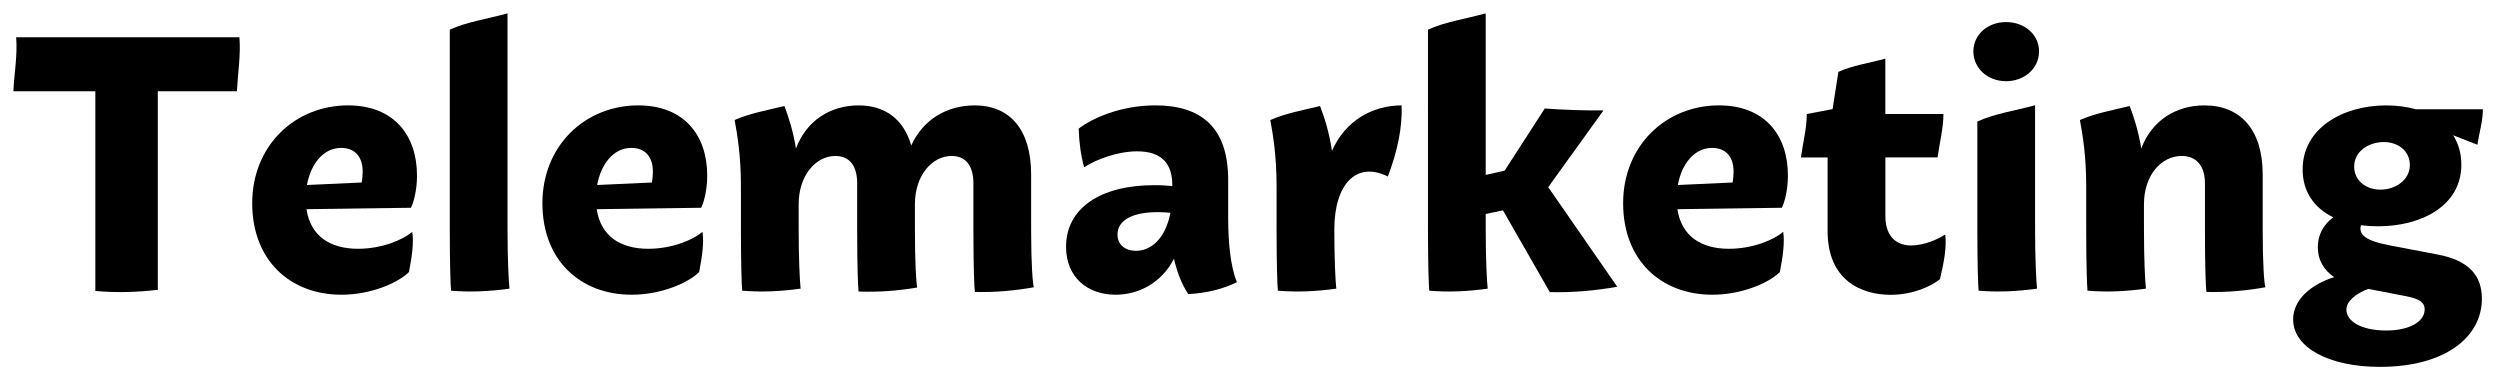 <?xml version="1.0" encoding="utf-8"?>
<!-- Generator: Adobe Illustrator 16.0.0, SVG Export Plug-In . SVG Version: 6.00 Build 0)  -->
<!DOCTYPE svg PUBLIC "-//W3C//DTD SVG 1.1//EN" "http://www.w3.org/Graphics/SVG/1.1/DTD/svg11.dtd">
<svg version="1.1" id="レイヤー_1" xmlns="http://www.w3.org/2000/svg" xmlns:xlink="http://www.w3.org/1999/xlink" x="0px"
	 y="0px" width="187px" height="28px" viewBox="0 0 187 28" enable-background="new 0 0 187 28" xml:space="preserve">
<rect fill="none" width="187" height="28"/>
<g>
	<path d="M17.721,6.826h-5.916V21.68c-1.647,0.186-3.156,0.223-4.674,0.084V6.826H1c0.068-1.347,0.32-2.741,0.207-4.041h16.7
		C18.021,4.084,17.789,5.479,17.721,6.826z"/>
	<path d="M30.838,17.344c0.125,0.857-0.033,1.878-0.249,3.006c-0.813,0.81-2.844,1.695-5.044,1.695c-3.849,0-6.68-2.575-6.68-6.844
		c0-4.288,3.175-7.318,7.168-7.318c3.426,0,5.159,2.231,5.159,5.249c0,1.095-0.251,2.019-0.454,2.409l-7.812,0.107
		c0.3,2.014,1.772,2.961,3.853,2.961C28.58,18.61,30.146,17.931,30.838,17.344z M22.959,13.838l4.098-0.188
		c0.044-0.268,0.071-0.556,0.071-0.816c0-1.108-0.58-1.771-1.618-1.771C24.192,11.063,23.244,12.266,22.959,13.838z"/>
	<path d="M38.109,21.591c-1.529,0.212-2.957,0.271-4.371,0.152c-0.04-0.446-0.094-1.997-0.094-4.586V2.219
		C34.919,1.632,36.469,1.414,37.963,1v16.158C37.963,19.398,38.047,21.005,38.109,21.591z"/>
	<path d="M52.546,17.344c0.125,0.857-0.034,1.878-0.249,3.006c-0.814,0.81-2.844,1.695-5.044,1.695
		c-3.849,0-6.681-2.575-6.681-6.844c0-4.288,3.176-7.318,7.169-7.318c3.426,0,5.159,2.231,5.159,5.249
		c0,1.095-0.252,2.019-0.455,2.409l-7.811,0.107c0.3,2.014,1.771,2.961,3.852,2.961C50.287,18.61,51.854,17.931,52.546,17.344z
		 M44.667,13.838l4.097-0.188c0.045-0.268,0.072-0.556,0.072-0.816c0-1.108-0.581-1.771-1.619-1.771
		C45.9,11.063,44.951,12.266,44.667,13.838z"/>
	<path d="M77.332,21.488c-1.422,0.253-2.885,0.389-4.41,0.349c-0.048-0.331-0.111-1.824-0.111-4.679v-3.449
		c0-1.304-0.574-2.043-1.629-2.043c-1.463,0-2.746,1.451-2.746,3.614v1.871c0,2.521,0.096,3.968,0.17,4.356
		c-1.45,0.243-2.894,0.359-4.39,0.299c-0.043-0.451-0.1-2.02-0.1-4.648v-3.449c0-1.304-0.575-2.043-1.628-2.043
		c-1.465,0-2.748,1.451-2.748,3.614v1.877c0,2.241,0.084,3.847,0.146,4.434c-1.529,0.212-2.957,0.271-4.371,0.152
		c-0.04-0.446-0.094-1.997-0.094-4.586v-3.26c0-2.215-0.268-3.833-0.471-4.918c1.104-0.492,2.406-0.73,3.723-1.048
		c0.293,0.767,0.647,1.833,0.865,3.178c0.805-2.144,2.63-3.225,4.691-3.225c1.988,0,3.375,1.049,3.932,2.999
		c0.906-1.988,2.711-2.999,4.75-2.999c2.641,0,4.217,1.832,4.217,5.154v4.113C77.129,19.814,77.245,21.192,77.332,21.488z"/>
	<path d="M88.889,22c-0.459-0.66-0.84-1.61-1.076-2.646c-0.93,1.808-2.643,2.691-4.369,2.691c-2.094,0-3.703-1.303-3.703-3.587
		c0-2.845,2.511-4.608,6.609-4.608c0.547,0,1.01,0.034,1.338,0.067v-0.072c0-1.514-0.707-2.525-2.623-2.525
		c-1.482,0-3.107,0.617-3.969,1.193c-0.244-0.856-0.375-1.821-0.411-2.891c0.962-0.748,3.097-1.74,5.734-1.74
		c3.406,0,5.449,1.622,5.449,5.579v2.822c0,1.857,0.174,3.672,0.654,4.822C91.499,21.617,90.288,21.917,88.889,22z M84.973,18.761
		c1.121,0,2.197-0.897,2.574-2.844c-0.26-0.027-0.58-0.049-0.943-0.049c-2.037,0-3.014,0.679-3.014,1.672
		C83.59,18.309,84.167,18.762,84.973,18.761L84.973,18.761z"/>
	<path d="M103.811,13.202c-2.312-1.154-3.994,0.504-4.004,3.949v0.006c0,2.241,0.084,3.847,0.148,4.434
		c-1.531,0.212-2.959,0.271-4.371,0.152c-0.041-0.446-0.096-1.997-0.096-4.586v-3.26c0-2.215-0.268-3.833-0.469-4.918
		c1.102-0.492,2.406-0.73,3.721-1.048c0.307,0.8,0.68,1.924,0.893,3.352c1.002-2.275,3.051-3.399,5.207-3.399
		C104.907,9.492,104.536,11.303,103.811,13.202z"/>
	<path d="M120.971,21.449c-1.627,0.288-3.301,0.443-5.044,0.402l-3.506-6.116l-1.289,0.27v1.153c0,2.241,0.084,3.847,0.148,4.434
		c-1.531,0.212-2.959,0.271-4.371,0.152c-0.041-0.446-0.096-1.997-0.096-4.586V2.219c1.275-0.587,2.826-0.806,4.318-1.219v12.085
		l1.418-0.323l3-4.647c1.464,0.107,2.927,0.154,4.39,0.146L115.807,14L120.971,21.449z"/>
	<path d="M133.383,17.344c0.125,0.857-0.033,1.878-0.25,3.006c-0.814,0.81-2.844,1.695-5.043,1.695c-3.85,0-6.68-2.575-6.68-6.844
		c0-4.288,3.174-7.318,7.168-7.318c3.426,0,5.158,2.231,5.158,5.249c0,1.095-0.252,2.019-0.455,2.409l-7.811,0.107
		c0.301,2.014,1.771,2.961,3.852,2.961C131.125,18.61,132.689,17.931,133.383,17.344z M125.504,13.838l4.098-0.188
		c0.043-0.268,0.07-0.556,0.07-0.816c0-1.108-0.58-1.771-1.617-1.771C126.736,11.063,125.787,12.266,125.504,13.838z"/>
	<path d="M145.109,20.881c-0.619,0.504-1.982,1.171-3.689,1.171c-2.191,0-4.715-1.083-4.715-4.759v-5.517h-1.996
		c0.146-1.083,0.438-2.183,0.438-3.248l1.93-0.366l0.434-2.785c1.037-0.478,2.297-0.655,3.512-0.991v4.142h4.346
		c0,1.064-0.293,2.165-0.438,3.248h-3.906v4.371c0,1.702,0.992,2.214,1.902,2.214c1.021,0,2.035-0.469,2.574-0.822
		C145.623,18.465,145.414,19.601,145.109,20.881z"/>
	<path d="M147.609,3.845c0-1.261,1.07-2.194,2.447-2.194s2.465,0.933,2.465,2.194c0,1.27-1.088,2.229-2.467,2.229
		C148.68,6.074,147.609,5.114,147.609,3.845z M152.371,21.591c-1.529,0.212-2.957,0.271-4.371,0.152
		c-0.041-0.446-0.094-1.997-0.094-4.586V9.09c1.275-0.588,2.824-0.807,4.318-1.219v9.287
		C152.225,19.398,152.309,21.005,152.371,21.591z"/>
	<path d="M169.451,21.488c-1.422,0.253-2.887,0.389-4.41,0.349c-0.049-0.331-0.111-1.824-0.111-4.679v-3.449
		c0-1.304-0.645-2.043-1.736-2.043c-1.543,0-2.826,1.451-2.826,3.614v1.877c0,2.241,0.084,3.847,0.146,4.434
		c-1.529,0.212-2.957,0.271-4.371,0.152c-0.039-0.446-0.094-1.997-0.094-4.586v-3.26c0-2.215-0.268-3.833-0.471-4.918
		c1.104-0.492,2.406-0.73,3.723-1.048c0.293,0.767,0.648,1.833,0.865,3.178c0.807-2.143,2.639-3.225,4.729-3.225
		c2.707,0,4.354,1.832,4.354,5.154v4.113C169.248,19.814,169.363,21.192,169.451,21.488z"/>
	<path d="M185.645,22.34c0,2.849-2.701,5.102-7.639,5.102c-3.773,0-6.479-1.436-6.479-3.545c0-1.498,1.355-2.629,3.07-3.168
		c-0.738-0.498-1.223-1.222-1.223-2.256c0-0.803,0.334-1.614,1.154-2.219c-1.436-0.698-2.291-1.92-2.291-3.58
		c0-3.086,3-4.79,6.244-4.79c0.809,0,1.553,0.1,2.219,0.289h5.02c0,0.873-0.275,1.769-0.412,2.653l-1.811-0.71
		c0.396,0.626,0.611,1.368,0.611,2.206c0,3.068-2.975,4.604-6.23,4.604c-0.443,0-0.867-0.026-1.27-0.079
		c-0.033,0.074-0.049,0.152-0.049,0.232c0,0.463,0.324,0.917,2.164,1.27l3.65,0.696C184.674,19.486,185.645,20.614,185.645,22.34z
		 M181.365,23.14c0-0.48-0.312-0.777-1.414-0.99l-2.811-0.54c-0.939,0.355-1.629,0.928-1.629,1.552c0,0.834,1.051,1.56,2.982,1.56
		C180.154,24.723,181.365,24.101,181.365,23.14z M176.092,12.457c0,1.04,0.867,1.728,1.959,1.728c1.121,0,2.205-0.707,2.205-1.842
		c0-1.043-0.861-1.717-1.951-1.717C177.186,10.625,176.092,11.316,176.092,12.457z"/>
</g>
</svg>
